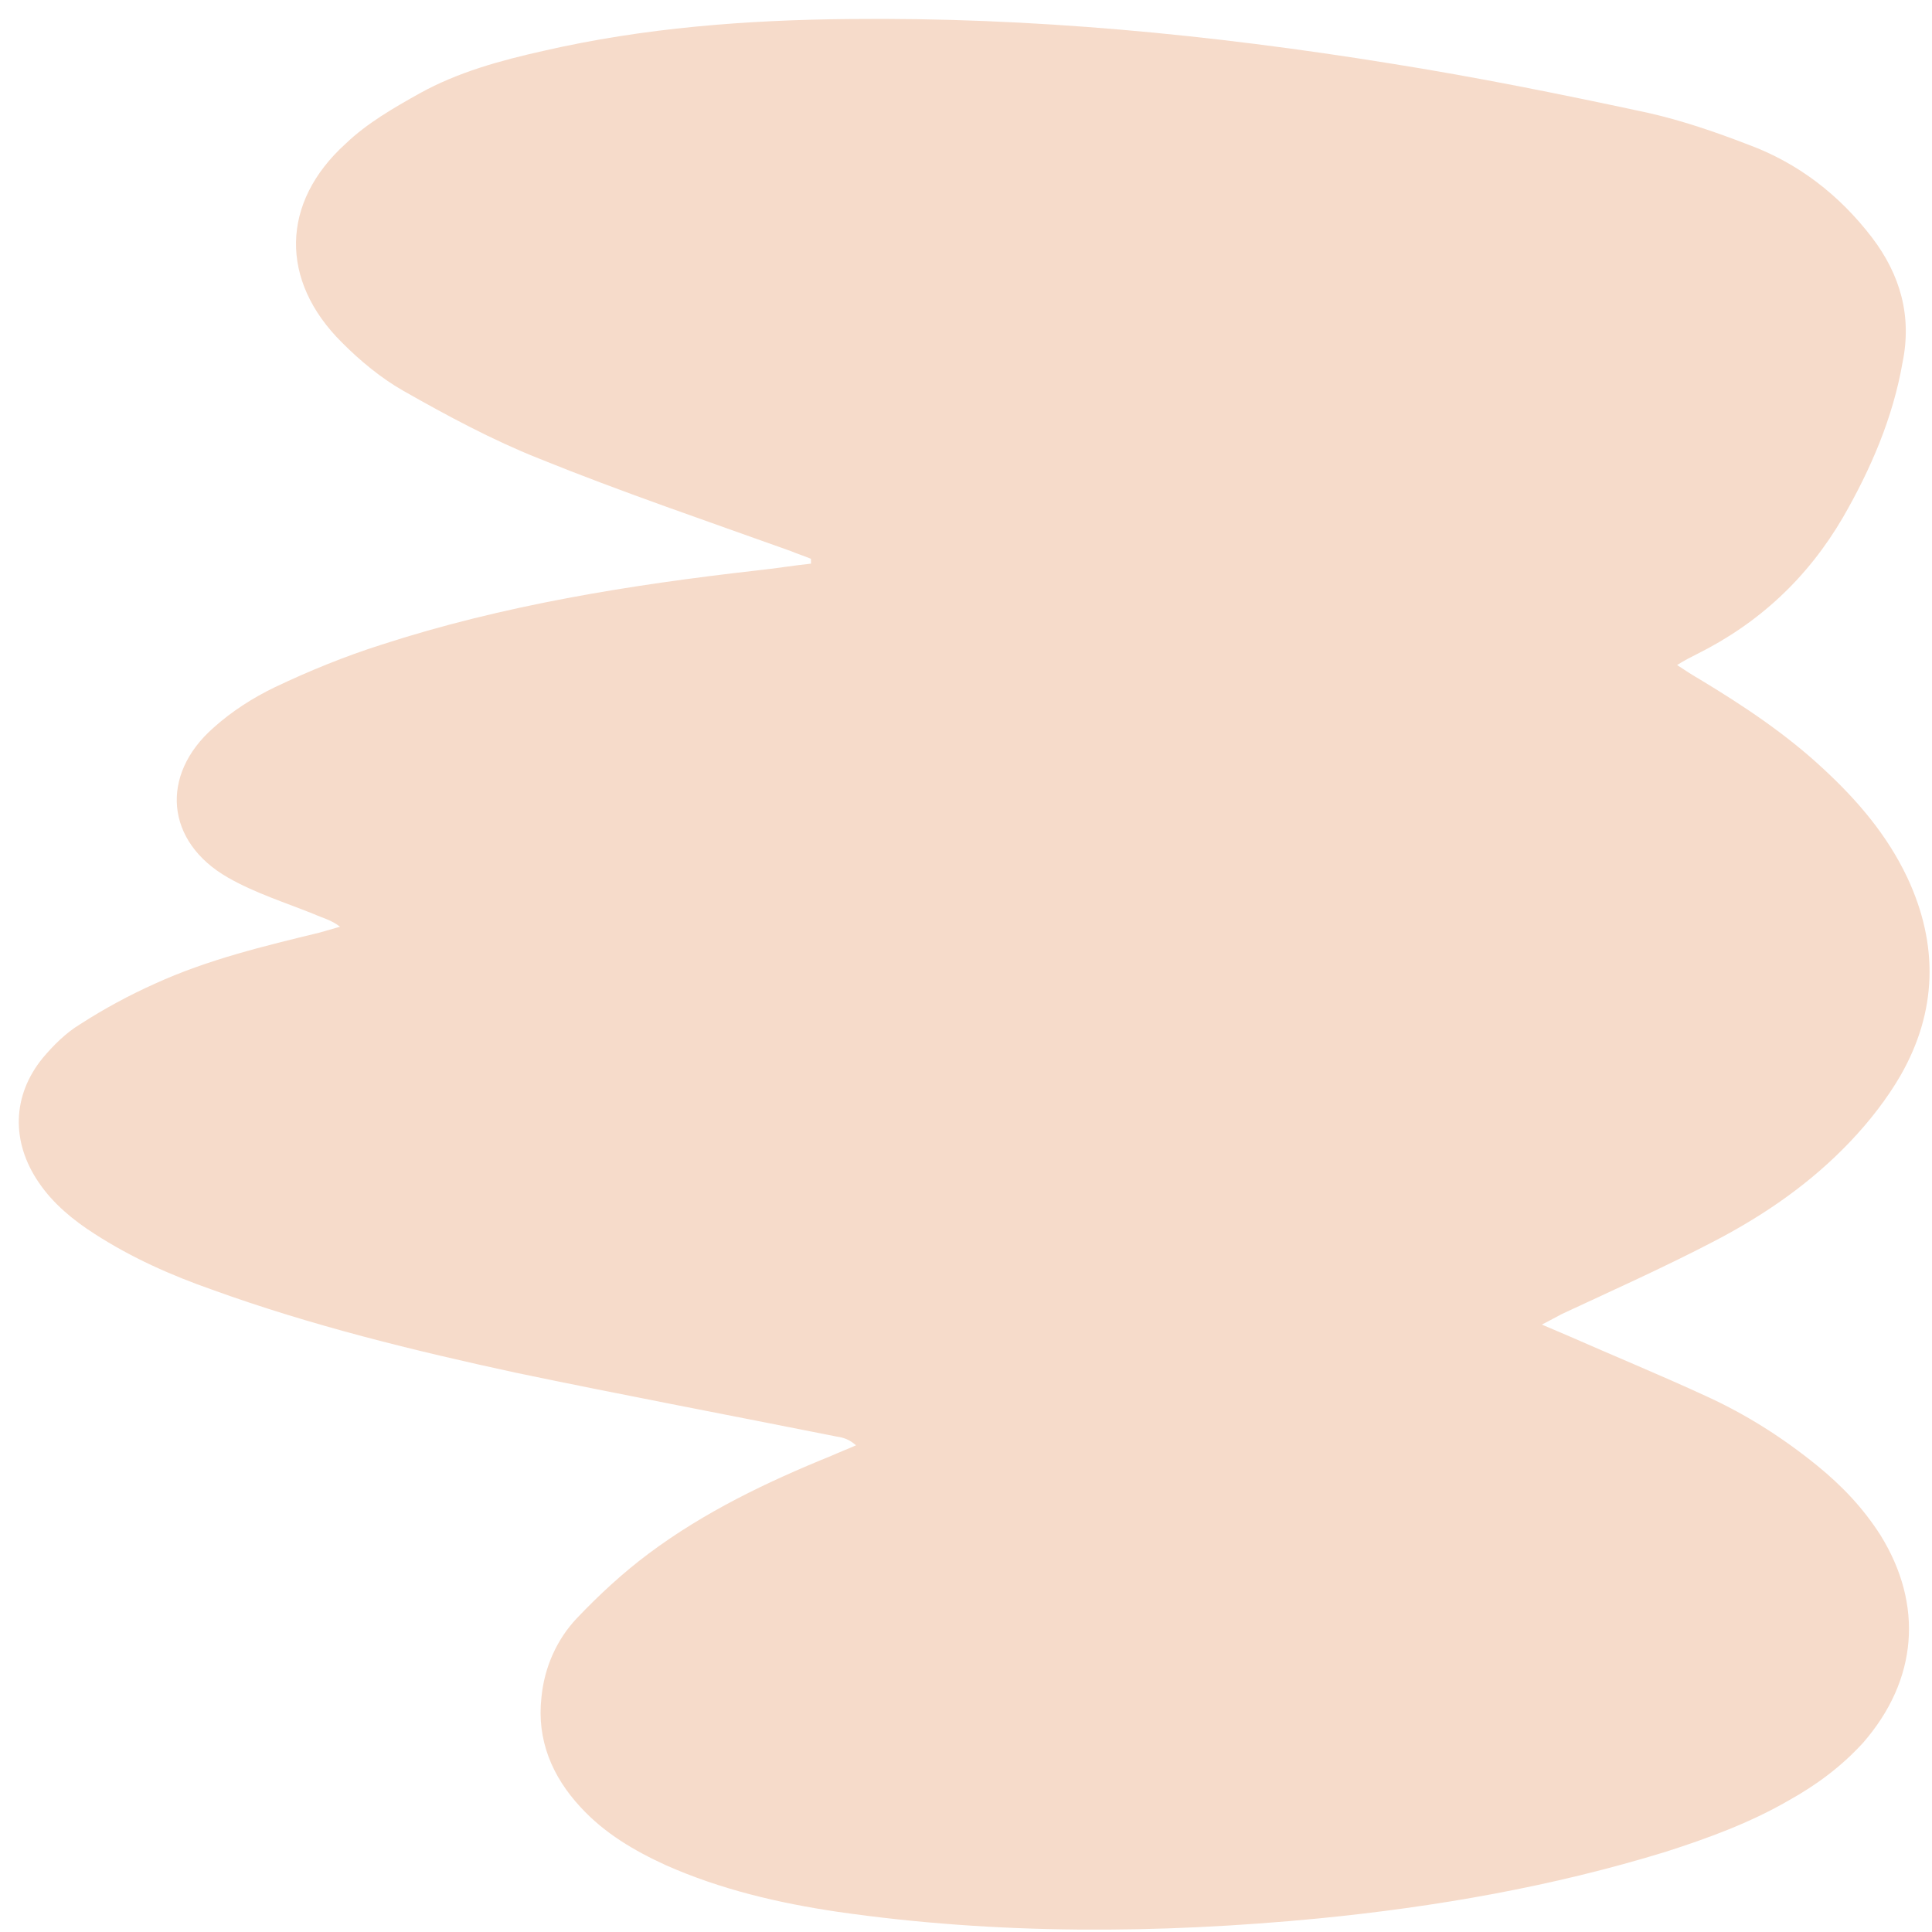 <svg width="91" height="91" viewBox="0 0 91 91" fill="none" xmlns="http://www.w3.org/2000/svg">
<path d="M38.198 26.549C37.339 26.64 36.526 26.776 35.668 26.867C29.659 27.549 23.696 28.504 17.958 30.369C16.241 30.915 14.57 31.597 12.944 32.37C11.905 32.871 10.911 33.508 10.052 34.281C7.522 36.509 7.793 39.648 10.73 41.331C11.995 42.058 13.441 42.513 14.796 43.059C15.202 43.241 15.609 43.332 16.016 43.65C15.699 43.741 15.383 43.832 15.067 43.923C12.447 44.56 9.781 45.197 7.296 46.334C6.077 46.88 4.902 47.516 3.773 48.244C3.095 48.654 2.508 49.245 2.011 49.836C0.565 51.61 0.52 53.793 1.83 55.703C2.508 56.704 3.456 57.477 4.45 58.114C6.212 59.251 8.064 60.07 10.007 60.752C14.66 62.435 19.494 63.618 24.328 64.664C29.343 65.71 34.403 66.665 39.417 67.666C39.734 67.711 40.005 67.802 40.321 68.075C39.914 68.257 39.553 68.393 39.147 68.575C36.12 69.803 33.183 71.213 30.563 73.169C29.343 74.079 28.213 75.125 27.174 76.217C26.226 77.217 25.638 78.536 25.503 79.946C25.277 81.948 26 83.676 27.355 85.131C28.485 86.359 29.885 87.178 31.376 87.86C33.951 88.998 36.662 89.634 39.417 90.044C46.962 91.135 54.552 91.09 62.097 90.362C67.653 89.816 73.12 88.861 78.451 87.224C80.439 86.587 82.426 85.859 84.234 84.813C85.544 84.085 86.718 83.221 87.757 82.084C90.332 79.127 90.604 75.58 88.571 72.305C87.757 71.031 86.763 69.985 85.589 69.03C83.963 67.711 82.246 66.62 80.348 65.755C78.18 64.755 75.966 63.845 73.798 62.89C73.481 62.753 73.165 62.617 72.623 62.39C73.075 62.162 73.301 62.026 73.572 61.889C76.011 60.752 78.451 59.661 80.8 58.432C83.149 57.204 85.318 55.703 87.17 53.748C88.074 52.792 88.887 51.746 89.519 50.655C91.236 47.653 91.326 44.514 89.835 41.331C88.887 39.329 87.486 37.692 85.86 36.191C84.098 34.554 82.11 33.235 80.077 32.007C79.761 31.825 79.4 31.597 78.993 31.324C79.354 31.097 79.625 30.96 79.897 30.824C82.833 29.369 85.137 27.231 86.809 24.365C88.119 22.091 89.158 19.68 89.61 17.088C90.061 14.905 89.519 12.949 88.164 11.175C86.628 9.174 84.685 7.673 82.336 6.809C80.8 6.217 79.219 5.672 77.593 5.308C73.572 4.444 69.506 3.625 65.485 2.988C57.037 1.624 48.543 0.805 40.005 0.896C35.171 0.941 30.337 1.305 25.593 2.397C23.56 2.852 21.572 3.397 19.765 4.398C18.546 5.08 17.281 5.808 16.287 6.763C13.215 9.538 13.169 13.222 16.106 16.133C16.964 16.997 17.958 17.816 18.997 18.407C21.076 19.59 23.199 20.727 25.367 21.591C29.298 23.183 33.319 24.547 37.249 25.957C37.565 26.094 37.882 26.185 38.198 26.321C38.198 26.412 38.198 26.457 38.198 26.549Z" fill="#F6DBCA"/>
</svg>
